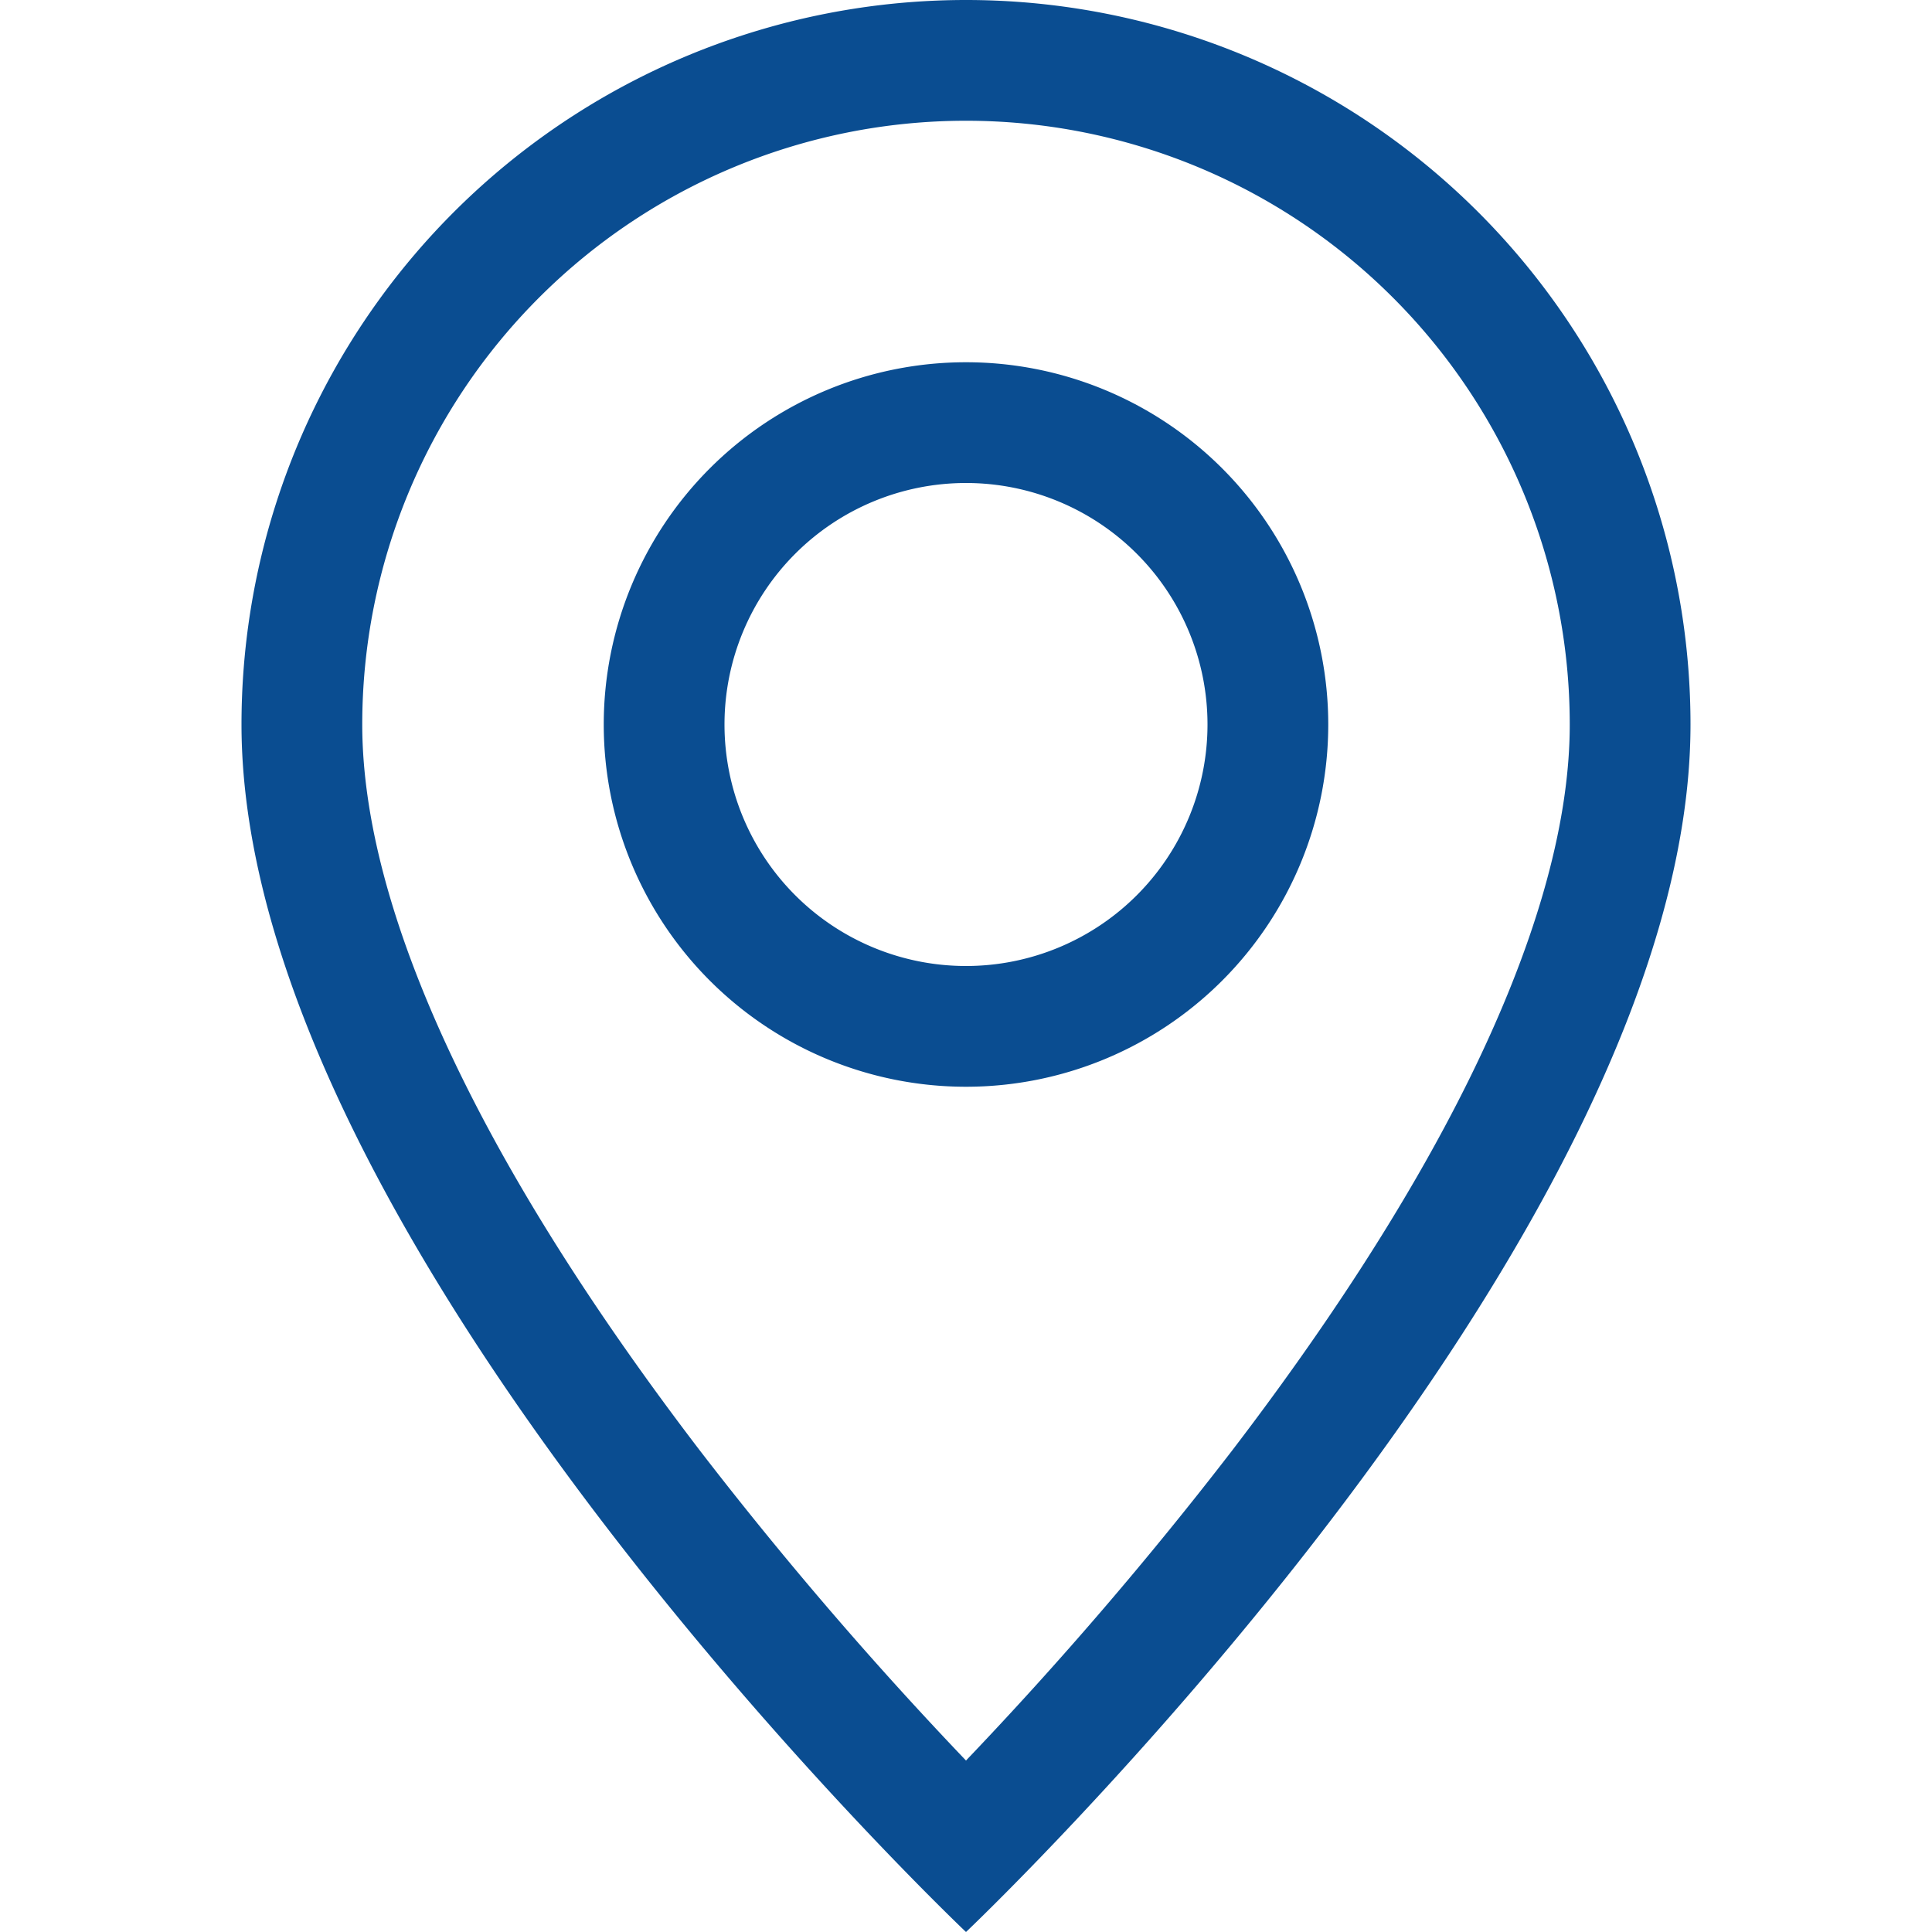 <svg xmlns="http://www.w3.org/2000/svg" width="25" height="25" fill="#0a4d91" class="bi bi-geo-alt" viewBox="0 0 16 16">
  <path d="M12.166 8.94c-.524 1.062-1.234 2.12-1.96 3.07A32 32 0 0 1 8 14.58a32 32 0 0 1-2.206-2.57c-.726-.95-1.436-2.008-1.96-3.07C3.304 7.867 3 6.862 3 6a5 5 0 0 1 10 0c0 .862-.305 1.867-.834 2.94M8 16s6-5.686 6-10A6 6 0 0 0 2 6c0 4.314 6 10 6 10"/>
  <path d="M8 8a2 2 0 1 1 0-4 2 2 0 0 1 0 4m0 1a3 3 0 1 0 0-6 3 3 0 0 0 0 6"/>
</svg>